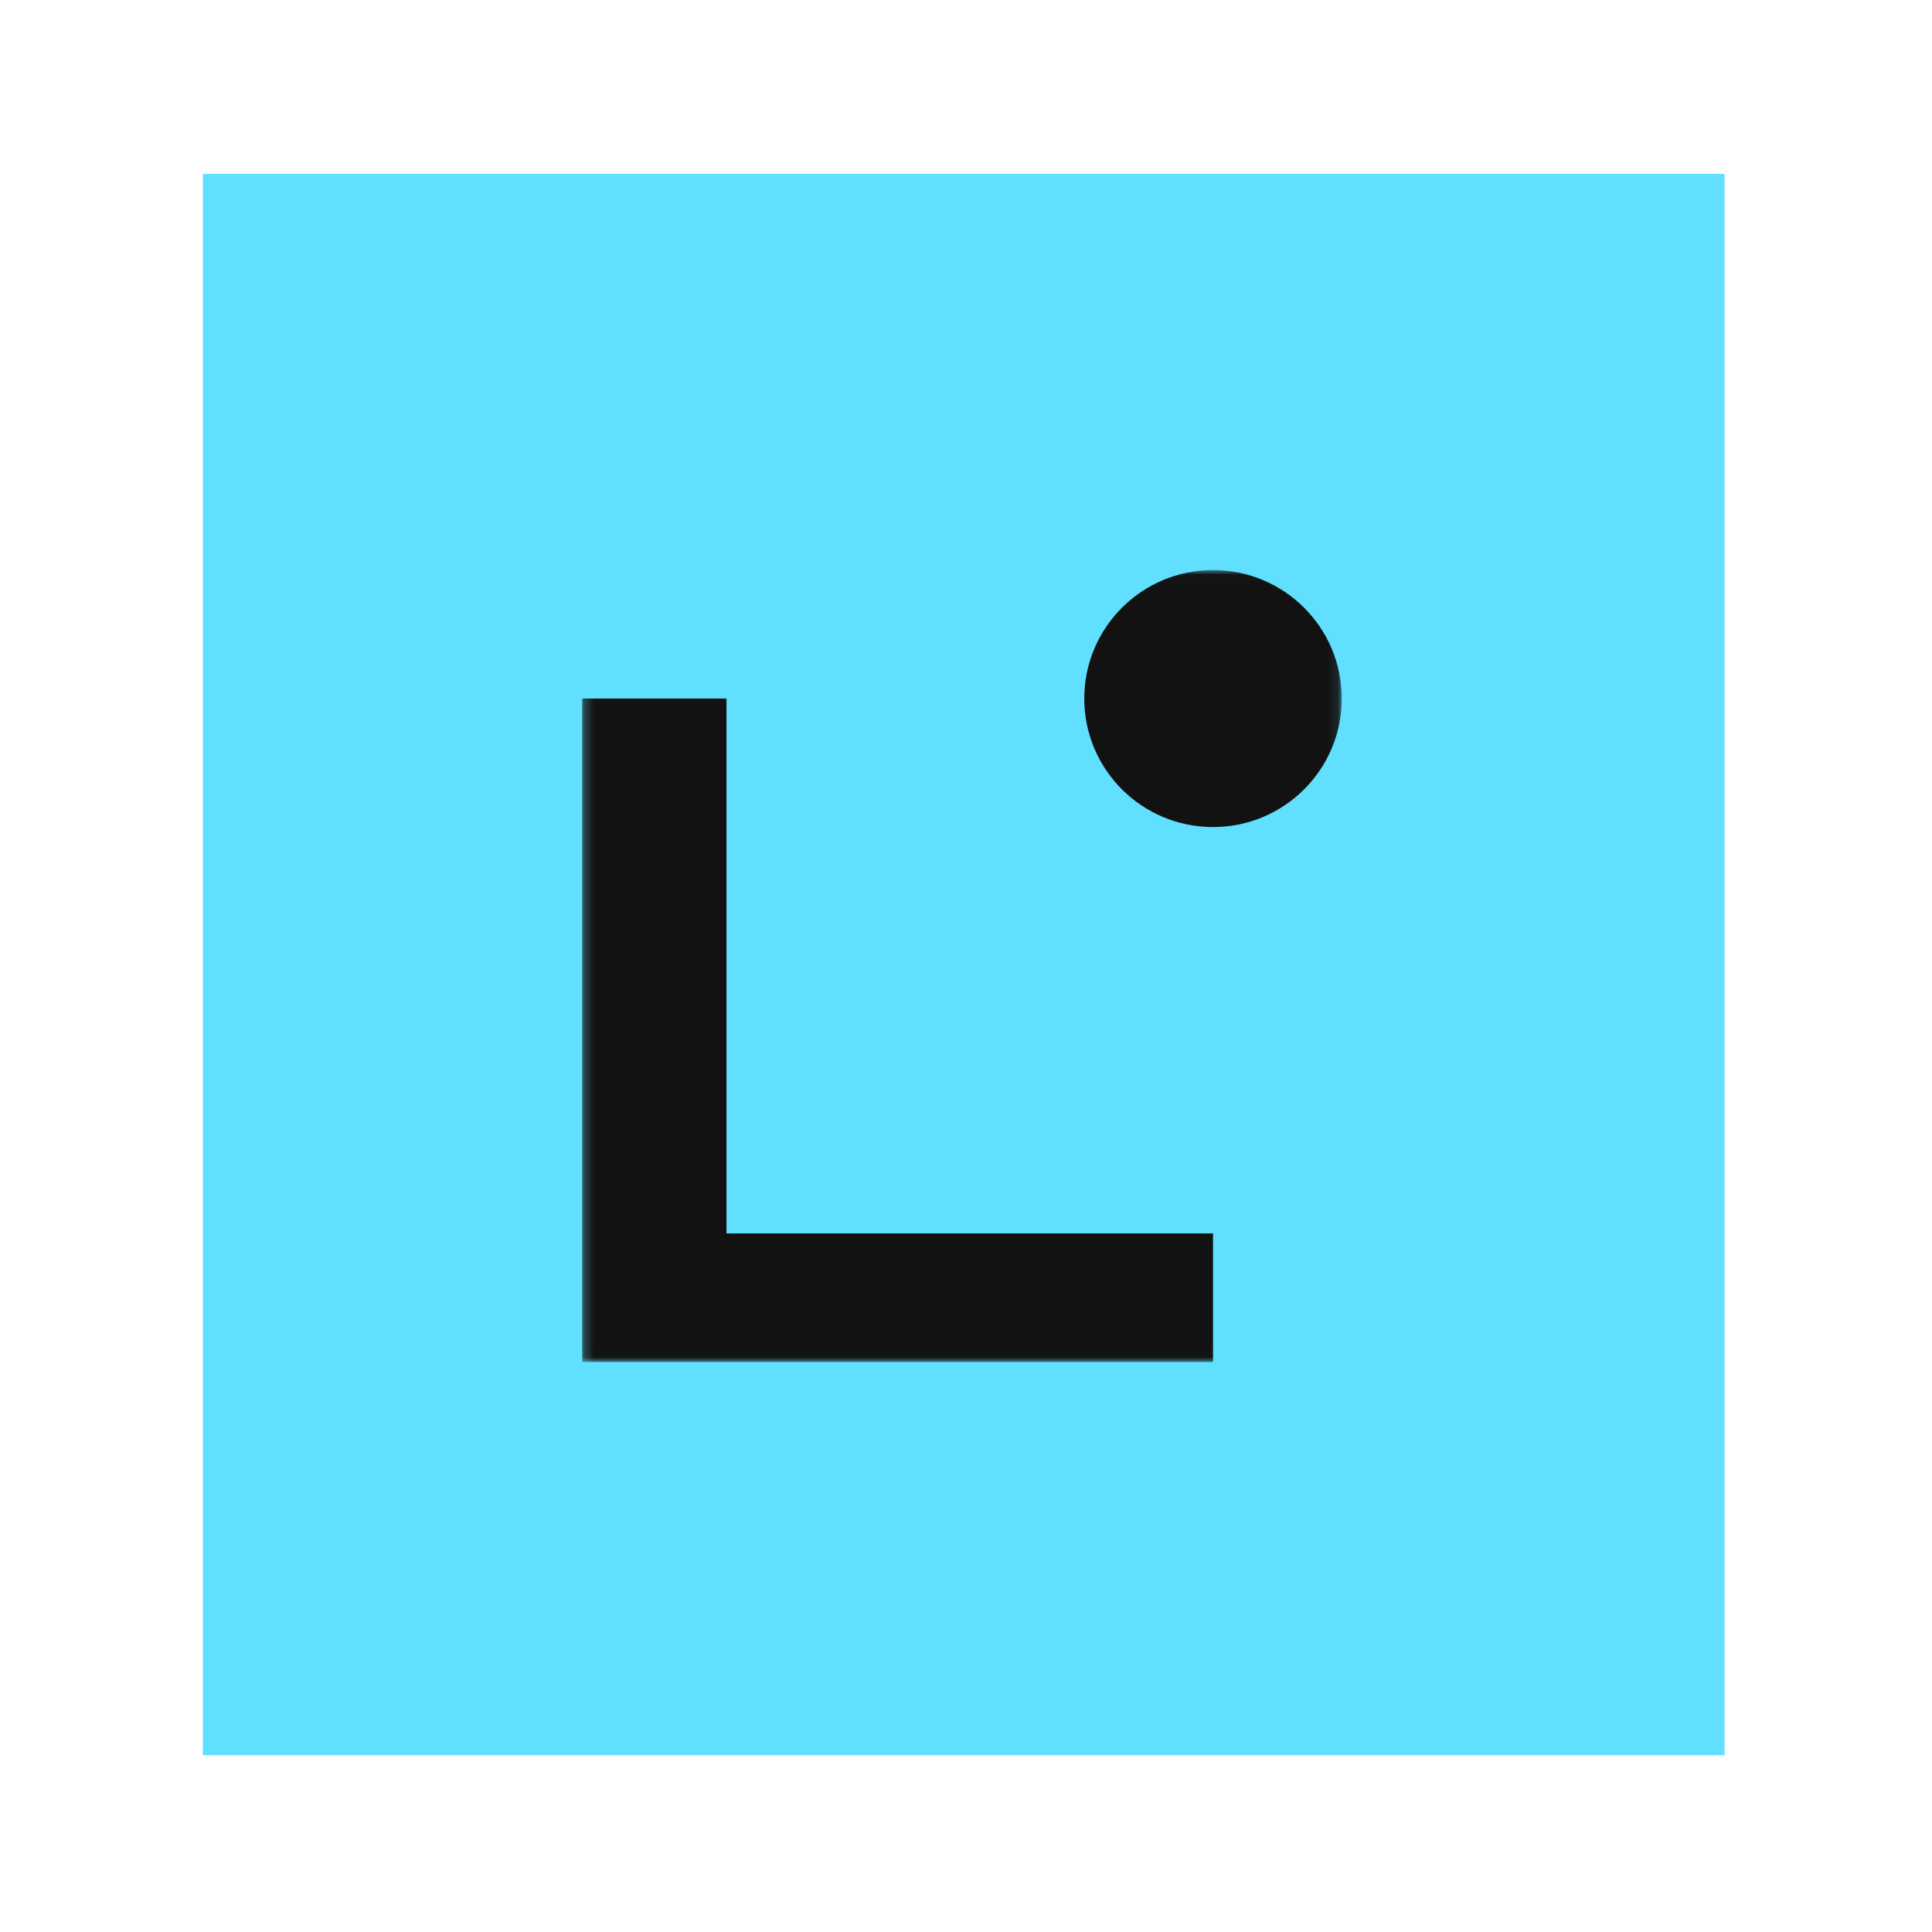 <svg viewBox="0 0 200 200" fill="none" xmlns="http://www.w3.org/2000/svg">
<path d="M178.526 18H21V181.703H178.526V18Z" fill="#61DFFF"/>
<mask id="mask0_4919_121" style="mask-type:luminance" maskUnits="userSpaceOnUse" x="60" y="59" width="79" height="82">
<path d="M138.9 59.011H60.263V140.992H138.9V59.011Z" fill="white"/>
</mask>
<g mask="url(#mask0_4919_121)">
<path d="M125.572 140.992H60.263V72.314H75.206V127.682H125.572V140.985V140.992Z" fill="#121212"/>
<path d="M125.572 85.616C132.933 85.616 138.9 79.66 138.9 72.314C138.9 64.966 132.933 59.011 125.572 59.011C118.21 59.011 112.243 64.966 112.243 72.314C112.243 79.66 118.21 85.616 125.572 85.616Z" fill="#121212"/>
</g>
</svg>
